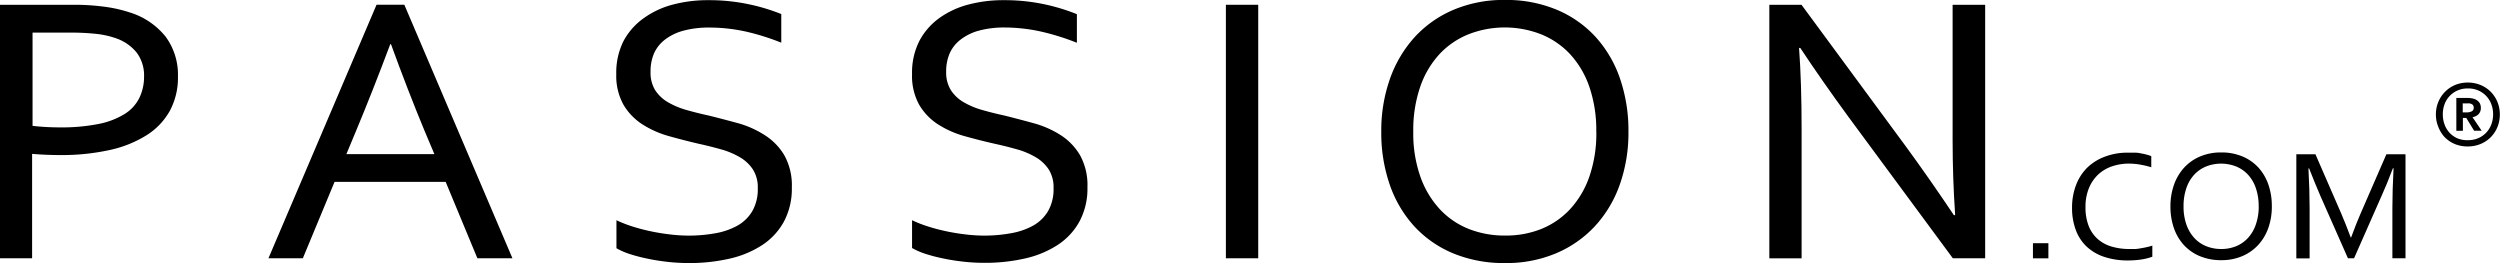 <svg xmlns="http://www.w3.org/2000/svg" viewBox="0 0 450 47.34"><title>passion</title><path d="M-216.11,25.26h-5.82V-20.37h13.23a41,41,0,0,1,5.48.34A24.59,24.59,0,0,1-198.6-19a13.26,13.26,0,0,1,6.49,4.38,11.54,11.54,0,0,1,2.21,7.18,12.56,12.56,0,0,1-1.44,6.12,12.19,12.19,0,0,1-4.19,4.42,20.8,20.8,0,0,1-6.69,2.68,40.06,40.06,0,0,1-8.93.9q-2.39,0-5-.21V25.26Zm0-23.84q1.18,0.14,2.46.21t2.43,0.07a34.27,34.27,0,0,0,7-.61A14.06,14.06,0,0,0-199.5-.71a7.15,7.15,0,0,0,2.64-2.87A8.66,8.66,0,0,0-196-7.41a6.85,6.85,0,0,0-1.34-4.37,8.23,8.23,0,0,0-3.8-2.59,15.84,15.84,0,0,0-3.54-.77,42.77,42.77,0,0,0-4.64-.22h-6.75V1.42Z" transform="translate(221.93 21.23)"/><path d="M-173.61,25.26l19.46-45.64h5l19.46,45.64H-136l-5.71-13.75h-20l-5.71,13.75h-6.25Zm21.93-38.54q-3.2,8.52-6.11,15.49l-1.79,4.3h15.84l-1.81-4.29q-2.94-7.09-6-15.49h-0.14Z" transform="translate(221.93 21.23)"/><path d="M-104.83-8.3A6,6,0,0,0-104-5a6.83,6.83,0,0,0,2.3,2.17,14.26,14.26,0,0,0,3.35,1.4q1.91,0.55,4,1Q-91.58.26-88.89,1A17.68,17.68,0,0,1-84.1,3.21a10.74,10.74,0,0,1,3.4,3.6,11.15,11.15,0,0,1,1.3,5.7,12.58,12.58,0,0,1-1.41,6.12,11.84,11.84,0,0,1-3.89,4.23,17.94,17.94,0,0,1-5.88,2.46,32.31,32.31,0,0,1-7.43.8,33.68,33.68,0,0,1-3.8-.22q-1.95-.22-3.71-0.6a29.31,29.31,0,0,1-3.2-.85,12.45,12.45,0,0,1-2.25-1V18.41a22.54,22.54,0,0,0,2.89,1.13,33.77,33.77,0,0,0,3.32.87q1.71,0.36,3.46.56a28.3,28.3,0,0,0,3.29.21,26.76,26.76,0,0,0,4.77-.41,12.79,12.79,0,0,0,4-1.36,7.21,7.21,0,0,0,2.71-2.61,7.89,7.89,0,0,0,1-4.14,6,6,0,0,0-.87-3.38,7.06,7.06,0,0,0-2.34-2.2,14.27,14.27,0,0,0-3.37-1.42q-1.91-.54-4-1Q-98.94,4-101.6,3.25a17.5,17.5,0,0,1-4.75-2.13,10.53,10.53,0,0,1-3.36-3.51A10.69,10.69,0,0,1-111-7.89a12.59,12.59,0,0,1,1.33-6A11.94,11.94,0,0,1-106-18a15.79,15.79,0,0,1,5.24-2.42,24.6,24.6,0,0,1,6.32-.78,34.41,34.41,0,0,1,7.12.7A35.25,35.25,0,0,1-81.3-18.7v5.15a43.12,43.12,0,0,0-6.12-1.94,30.61,30.61,0,0,0-6.77-.78,17.52,17.52,0,0,0-4.71.56,9.46,9.46,0,0,0-3.32,1.6,6.43,6.43,0,0,0-2,2.52A8.19,8.19,0,0,0-104.83-8.3Z" transform="translate(221.93 21.23)"/><path d="M-51.62-8.3A6,6,0,0,0-50.77-5a6.83,6.83,0,0,0,2.3,2.17,14.26,14.26,0,0,0,3.35,1.4q1.91,0.55,4,1Q-38.37.26-35.68,1a17.68,17.68,0,0,1,4.79,2.17,10.74,10.74,0,0,1,3.4,3.6,11.15,11.15,0,0,1,1.3,5.7,12.58,12.58,0,0,1-1.41,6.12,11.84,11.84,0,0,1-3.89,4.23,17.94,17.94,0,0,1-5.88,2.46,32.31,32.31,0,0,1-7.43.8,33.68,33.68,0,0,1-3.8-.22q-1.95-.22-3.71-0.6a29.31,29.31,0,0,1-3.2-.85,12.45,12.45,0,0,1-2.25-1V18.41a22.54,22.54,0,0,0,2.89,1.13,33.77,33.77,0,0,0,3.32.87q1.71,0.36,3.46.56a28.3,28.3,0,0,0,3.29.21A26.76,26.76,0,0,0-40,20.76a12.79,12.79,0,0,0,4-1.36,7.21,7.21,0,0,0,2.71-2.61,7.89,7.89,0,0,0,1-4.14,6,6,0,0,0-.87-3.38,7.06,7.06,0,0,0-2.34-2.2,14.27,14.27,0,0,0-3.37-1.42q-1.91-.54-4-1Q-45.73,4-48.39,3.25a17.5,17.5,0,0,1-4.75-2.13A10.53,10.53,0,0,1-56.49-2.4a10.69,10.69,0,0,1-1.27-5.49,12.59,12.59,0,0,1,1.33-6A11.94,11.94,0,0,1-52.82-18a15.79,15.79,0,0,1,5.24-2.42,24.6,24.6,0,0,1,6.32-.78,34.41,34.41,0,0,1,7.12.7,35.25,35.25,0,0,1,6.05,1.82v5.15a43.12,43.12,0,0,0-6.12-1.94A30.61,30.61,0,0,0-41-16.28a17.52,17.52,0,0,0-4.71.56A9.46,9.46,0,0,0-49-14.12a6.43,6.43,0,0,0-2,2.52A8.19,8.19,0,0,0-51.62-8.3Z" transform="translate(221.93 21.23)"/><path d="M-1.27,25.26V-20.37H4.55V25.26H-1.27Z" transform="translate(221.93 21.23)"/><path d="M71.19,2.48A27.92,27.92,0,0,1,69.63,12a21.6,21.6,0,0,1-4.46,7.47,20.33,20.33,0,0,1-7,4.89A23,23,0,0,1,49,26.12a23.85,23.85,0,0,1-9.39-1.76,19.86,19.86,0,0,1-7-4.89A21.49,21.49,0,0,1,28.22,12,28.51,28.51,0,0,1,26.7,2.48a27.9,27.9,0,0,1,1.58-9.57,22,22,0,0,1,4.46-7.49,20.11,20.11,0,0,1,7-4.9,23.22,23.22,0,0,1,9.21-1.76,23.63,23.63,0,0,1,9.33,1.76,19.9,19.9,0,0,1,7,4.9,21.45,21.45,0,0,1,4.39,7.49A28.77,28.77,0,0,1,71.19,2.48Zm-5.79,0a24,24,0,0,0-1.26-8.12,16.62,16.62,0,0,0-3.48-5.87,14.58,14.58,0,0,0-5.23-3.56,17.95,17.95,0,0,0-13,0,14.58,14.58,0,0,0-5.23,3.56,16.62,16.62,0,0,0-3.48,5.87,23.92,23.92,0,0,0-1.26,8.12,23.48,23.48,0,0,0,1.28,8.1,16.85,16.85,0,0,0,3.5,5.85A14.4,14.4,0,0,0,42.5,20,17.54,17.54,0,0,0,49,21.17,17.17,17.17,0,0,0,55.46,20a14.47,14.47,0,0,0,5.2-3.55,16.64,16.64,0,0,0,3.48-5.85A23.8,23.8,0,0,0,65.41,2.48Z" transform="translate(221.93 21.23)"/><path d="M121.08,5.07q4.39,6,8.68,12.42H130q-0.46-6.65-.46-13.58V-20.37h5.86V25.26h-5.82L110.8-.18q-4.86-6.65-8.68-12.42H101.9q0.46,6.24.46,14.57v23.3H96.55V-20.37h5.79Z" transform="translate(221.93 21.23)"/><path d="M144,25.26V22.54h2.78v2.73H144Z" transform="translate(221.93 21.23)"/><path d="M161.29,8.22a9.32,9.32,0,0,0-3.08.5,6.87,6.87,0,0,0-2.48,1.48,7,7,0,0,0-1.66,2.45,8.83,8.83,0,0,0-.61,3.41,9.05,9.05,0,0,0,.56,3.35,6.13,6.13,0,0,0,1.6,2.35,6.56,6.56,0,0,0,2.5,1.38,11.07,11.07,0,0,0,3.25.45c0.33,0,.67,0,1,0s0.73-.08,1.1-0.14,0.73-.13,1.08-0.21a9.46,9.46,0,0,0,.94-0.26v2a10.15,10.15,0,0,1-2,.5,15.52,15.52,0,0,1-2.34.17,13.3,13.3,0,0,1-4.34-.65,8.59,8.59,0,0,1-3.17-1.87,7.82,7.82,0,0,1-1.94-3,11.27,11.27,0,0,1-.66-4,11.23,11.23,0,0,1,.7-4,8.83,8.83,0,0,1,2-3.15,9.15,9.15,0,0,1,3.18-2,11.4,11.4,0,0,1,4.2-.73q0.62,0,1.22,0t1.15,0.14q0.55,0.09,1,.22a6.49,6.49,0,0,1,.81.27v2a15.8,15.8,0,0,0-1.94-.47A12,12,0,0,0,161.29,8.22Z" transform="translate(221.93 21.23)"/><path d="M187,15.92a11.45,11.45,0,0,1-.64,3.9,8.85,8.85,0,0,1-1.83,3.06,8.32,8.32,0,0,1-2.87,2,9.43,9.43,0,0,1-3.76.72,9.78,9.78,0,0,1-3.85-.72,8.14,8.14,0,0,1-2.88-2,8.79,8.79,0,0,1-1.8-3.06,11.69,11.69,0,0,1-.62-3.9,11.45,11.45,0,0,1,.65-3.92,9,9,0,0,1,1.83-3.07,8.25,8.25,0,0,1,2.87-2,9.52,9.52,0,0,1,3.78-.72,9.69,9.69,0,0,1,3.83.72,8.16,8.16,0,0,1,2.87,2,8.8,8.8,0,0,1,1.8,3.07A11.79,11.79,0,0,1,187,15.92Zm-2.37,0a9.81,9.81,0,0,0-.52-3.33,6.81,6.81,0,0,0-1.43-2.41,6,6,0,0,0-2.15-1.46,7.37,7.37,0,0,0-5.32,0,6,6,0,0,0-2.15,1.46,6.81,6.81,0,0,0-1.43,2.41,9.81,9.81,0,0,0-.52,3.33,9.63,9.63,0,0,0,.53,3.32,6.92,6.92,0,0,0,1.44,2.4,5.91,5.91,0,0,0,2.15,1.46,7.18,7.18,0,0,0,2.67.49,7,7,0,0,0,2.64-.49,5.94,5.94,0,0,0,2.13-1.46,6.82,6.82,0,0,0,1.43-2.4A9.75,9.75,0,0,0,184.64,15.92Z" transform="translate(221.93 21.23)"/><path d="M201.8,25.26h-1.1l-4.94-11.18q-1-2.31-2.05-5h-0.12q0.21,3.9.21,7.15v9.05h-2.39V6.54h3.44l4.61,10.59q0.79,1.82,1.74,4.38h0.07q1.05-2.84,1.74-4.38l4.61-10.59h3.44V25.26H208.7V16.21q0-3.18.21-7.15h-0.12q-1.08,2.87-2.05,5Z" transform="translate(221.93 21.23)"/><path d="M216.53-.61a5.85,5.85,0,0,1,.45-2.3,5.63,5.63,0,0,1,1.22-1.82A5.57,5.57,0,0,1,220-5.94a5.94,5.94,0,0,1,2.27-.43,5.94,5.94,0,0,1,2.27.43,5.58,5.58,0,0,1,1.83,1.2,5.65,5.65,0,0,1,1.22,1.82,5.85,5.85,0,0,1,.45,2.3,5.85,5.85,0,0,1-.45,2.3,5.64,5.64,0,0,1-1.22,1.82,5.58,5.58,0,0,1-1.83,1.2,5.92,5.92,0,0,1-2.27.43A5.92,5.92,0,0,1,220,4.72a5.57,5.57,0,0,1-1.83-1.2A5.62,5.62,0,0,1,217,1.69,5.85,5.85,0,0,1,216.53-.61Zm1.25,0a5.1,5.1,0,0,0,.32,1.81A4.32,4.32,0,0,0,219,2.68a4.33,4.33,0,0,0,1.43,1A4.6,4.6,0,0,0,222.3,4a4.6,4.6,0,0,0,1.86-.36,4.34,4.34,0,0,0,1.43-1,4.34,4.34,0,0,0,.92-1.48,5.1,5.1,0,0,0,.32-1.81,5.11,5.11,0,0,0-.32-1.82,4.32,4.32,0,0,0-.92-1.48,4.34,4.34,0,0,0-1.43-1,4.6,4.6,0,0,0-1.86-.36,4.6,4.6,0,0,0-1.86.36,4.33,4.33,0,0,0-1.43,1,4.31,4.31,0,0,0-.92,1.48A5.11,5.11,0,0,0,217.78-.61Zm5.37,0.52,1.62,2.39h-1.36L222,0h-0.61V2.31h-1.18V-3.6h2a4.44,4.44,0,0,1,.9.09,2.22,2.22,0,0,1,.77.3,1.66,1.66,0,0,1,.54.55,1.62,1.62,0,0,1,.2.84,1.57,1.57,0,0,1-.4,1.13,2,2,0,0,1-1.08.55v0Zm-1.79-2.5V-1H222a2.11,2.11,0,0,0,1-.2,0.69,0.69,0,0,0,.34-0.65,0.73,0.73,0,0,0-.23-0.56,1.23,1.23,0,0,0-.83-0.21h-1Z" transform="translate(221.93 21.23)"/></svg>